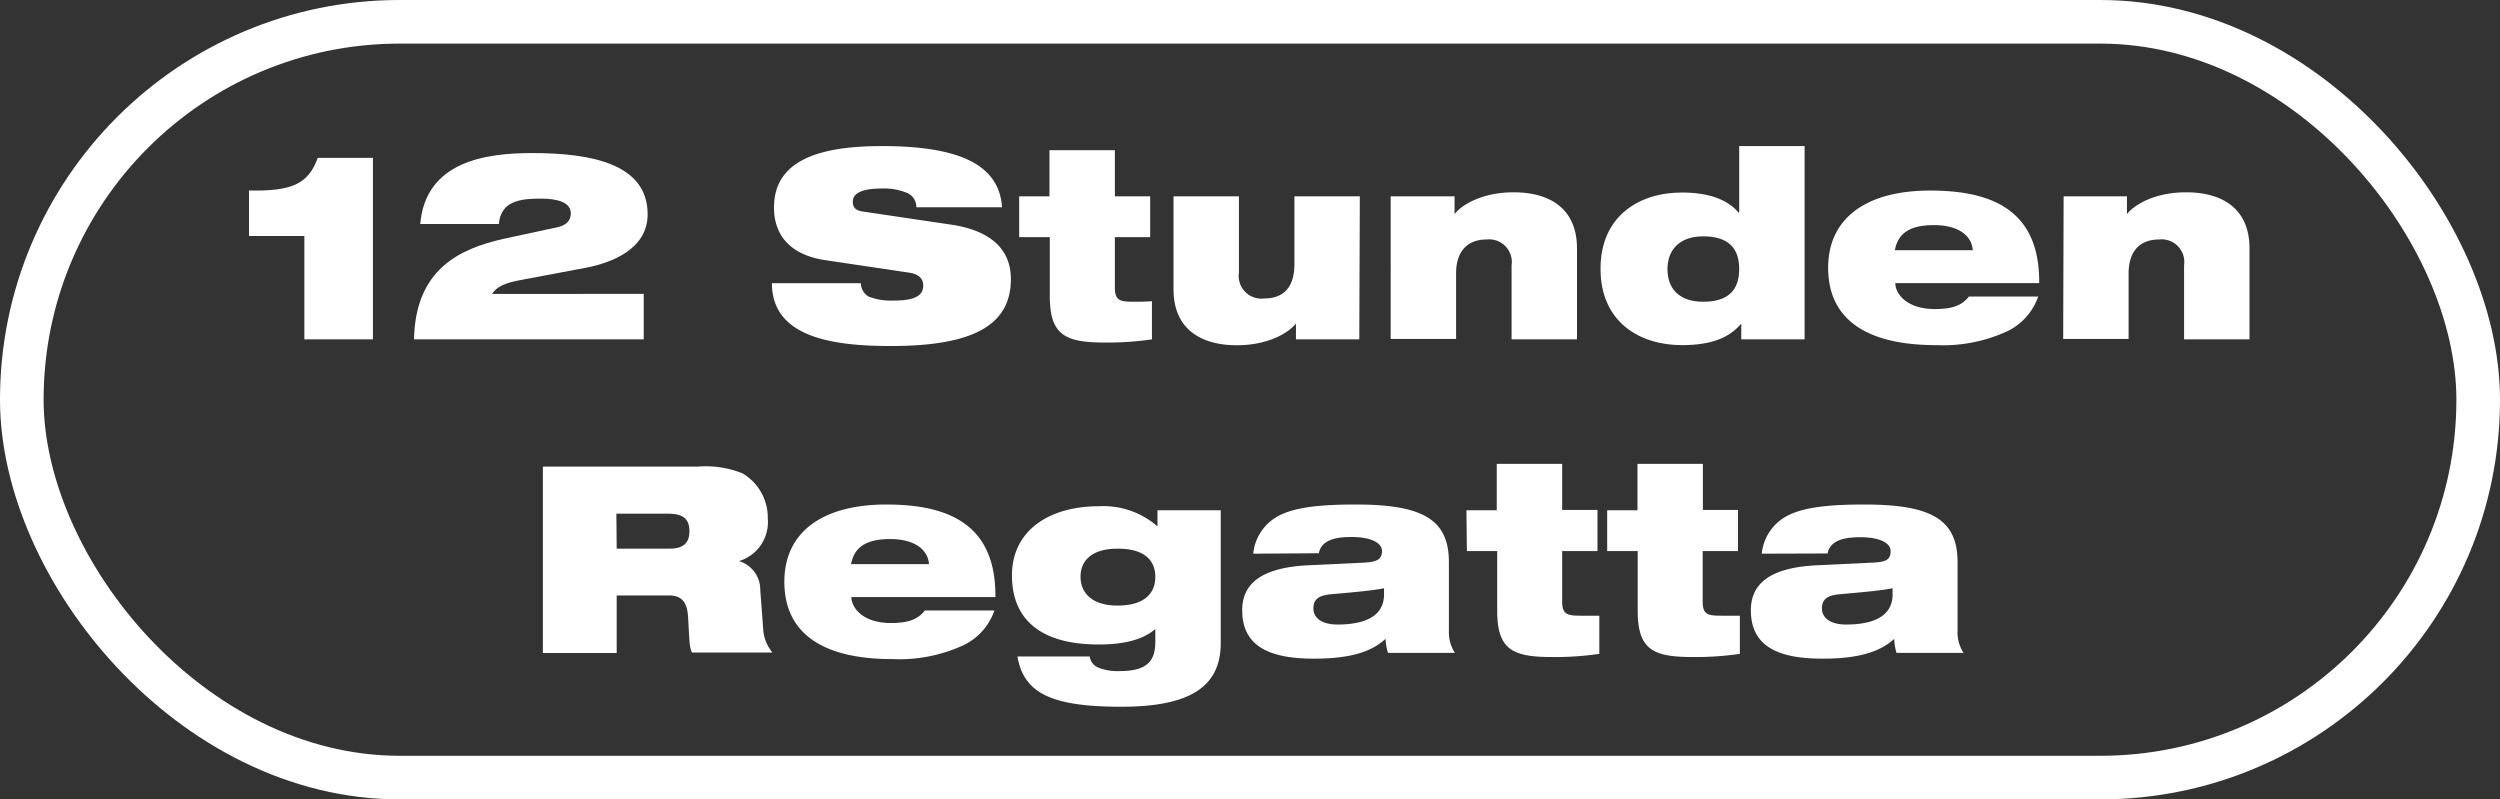 <svg id="Ebene_1" data-name="Ebene 1" xmlns="http://www.w3.org/2000/svg" viewBox="0 0 229.33 73.33"><rect x="0" y="0" width="229.33" height="73.33" fill="#333333" stroke="none"/><defs><style>.cls-1{fill:#fff;}.cls-2{fill:none;stroke:#fff;stroke-miterlimit:10;stroke-width:4px;}</style></defs><title>icon_12h</title><path class="cls-1" d="M28.49,22.1H23.41V17.93h1c3-.07,4.47-.67,5.31-3h5.06V31.58H28.49Z" transform="translate(-0.57 -0.45)"/><path class="cls-1" d="M51.63,21.31c.86-.17,1.3-.6,1.3-1.29,0-1-1.18-1.35-2.74-1.35-1.82,0-3.67.17-3.86,2.33H39.12c.49-5.74,6-6.51,10.25-6.51,5.48,0,10.61,1,10.61,5.62,0,3.17-3.26,4.44-5.66,4.9l-6,1.13c-1.44.26-2.2.62-2.61,1.27H59.62v4.17H38.55c.12-6.43,4.18-8.3,8.16-9.21Z" transform="translate(-0.57 -0.45)"/><path class="cls-1" d="M76.25,24.31c-3.33-.5-4.68-2.42-4.68-4.82,0-4.44,4.35-5.64,9.92-5.64,7.63,0,10.75,2,11,5.61H84.63a1.41,1.41,0,0,0-1-1.37,5.5,5.5,0,0,0-2.11-.35c-2,0-2.72.48-2.72,1.22,0,.48.22.79.89.89l8.09,1.2c3.43.5,5.52,2.09,5.52,5,0,4.2-3.41,6.14-11,6.14-5.18,0-10.92-.72-10.92-5.76h8.16a1.43,1.43,0,0,0,.72,1.23,5.67,5.67,0,0,0,2.31.36c2.11,0,2.69-.55,2.69-1.39,0-.51-.29-1-1.23-1.16Z" transform="translate(-0.57 -0.45)"/><path class="cls-1" d="M94.06,18.46h2.78V14.23h6v4.23h3.24V22.2h-3.24v4.63c0,1.23.5,1.3,1.8,1.3.48,0,1,0,1.6-.05v3.5a27.76,27.76,0,0,1-4.37.29c-3.64,0-5-.72-5-4.27V22.2H94.06Z" transform="translate(-0.57 -0.45)"/><path class="cls-1" d="M125.26,31.58h-5.81V30.12h0c-.64.84-2.52,2-5.42,2-3.31,0-5.81-1.49-5.81-5.13V18.46h6v7a2.08,2.08,0,0,0,2.31,2.37c1.89,0,2.78-1.15,2.78-3.14V18.46h6Z" transform="translate(-0.57 -0.45)"/><path class="cls-1" d="M128.14,18.46H134v1.63H134c.64-.84,2.52-2,5.42-2,3.31,0,5.81,1.49,5.81,5.14v8.35h-6V24.79a2.08,2.08,0,0,0-2.31-2.37c-1.6,0-2.78.93-2.78,3.12v6h-6Z" transform="translate(-0.57 -0.45)"/><path class="cls-1" d="M160.3,30.19h-.05c-1.08,1.25-2.71,1.92-5.4,1.92-3.89,0-7.46-2.13-7.46-7s3.57-7,7.46-7c2.45,0,4.18.63,5.21,1.85h.05V13.85h6V31.58H160.3Zm-3.5-8.06c-2.19,0-3.27,1.27-3.27,3s1,3,3.29,3,3.29-1.08,3.29-3S159.12,22.13,156.8,22.13Z" transform="translate(-0.57 -0.45)"/><path class="cls-1" d="M187.54,27.65a5.55,5.55,0,0,1-3,3.26,14.12,14.12,0,0,1-6.36,1.2c-6.31,0-9.91-2.3-9.91-7.1,0-4.54,3.48-7.08,9.36-7.08s10.05,1.94,10,8.49h-13.2c0,.94,1,2.38,3.63,2.38,1.56,0,2.47-.31,3.12-1.15Zm-6-4.25c-.12-1.44-1.46-2.3-3.55-2.3s-3.29.64-3.6,2.3Z" transform="translate(-0.57 -0.45)"/><path class="cls-1" d="M189.87,18.46h5.81v1.63h0c.65-.84,2.52-2,5.43-2,3.31,0,5.81,1.49,5.81,5.14v8.35h-6V24.79a2.08,2.08,0,0,0-2.31-2.37c-1.61,0-2.78.93-2.78,3.12v6h-6Z" transform="translate(-0.57 -0.45)"/><path class="cls-1" d="M50.37,43.25H64.63a9.06,9.06,0,0,1,4.05.62A4.71,4.71,0,0,1,71,48a3.74,3.74,0,0,1-2.64,3.92v0a2.73,2.73,0,0,1,1.95,2.64l.28,3.75a3.71,3.71,0,0,0,.84,2H64.05c-.26-.5-.24-1.24-.36-3.24-.07-1.27-.5-2-1.75-2h-4.8v5.28H50.37Zm6.77,7.53h4.8c1.34,0,1.87-.52,1.87-1.61,0-1.32-.84-1.6-2-1.6h-4.7Z" transform="translate(-0.57 -0.45)"/><path class="cls-1" d="M91.79,56.45a5.52,5.52,0,0,1-3,3.26,14.06,14.06,0,0,1-6.36,1.2c-6.31,0-9.91-2.3-9.91-7.1,0-4.54,3.48-7.08,9.36-7.08s10.06,1.94,10,8.49H78.67c0,.94,1,2.38,3.62,2.38,1.56,0,2.47-.31,3.12-1.15Zm-6-4.25c-.12-1.44-1.47-2.3-3.55-2.3s-3.29.64-3.6,2.3Z" transform="translate(-0.57 -0.45)"/><path class="cls-1" d="M106.55,58.15c-1.22,1.06-3.07,1.42-5.2,1.42-5.19,0-7.95-2.19-7.95-6.34s3.46-6.34,7.95-6.34a7.53,7.53,0,0,1,5.4,1.85V47.26h5.8V59.45c0,4.2-3.14,5.83-9.14,5.83-6.55,0-8.93-1.32-9.51-4.61h6.63a1.29,1.29,0,0,0,.74,1,4.71,4.71,0,0,0,2,.34c2.47,0,3.28-.87,3.28-2.69Zm-3.45-7.37c-2.5,0-3.41,1.2-3.41,2.57S100.6,56,103.1,56s3.45-1.18,3.45-2.62S105.67,50.78,103.1,50.78Z" transform="translate(-0.57 -0.45)"/><path class="cls-1" d="M115.53,51.24a4.42,4.42,0,0,1,2.59-3.6c1.46-.67,3.62-.91,6.82-.91,6.12,0,8.54,1.36,8.54,5.28v6.33a3.49,3.49,0,0,0,.55,2h-6.14a5.42,5.42,0,0,1-.22-1.29c-1.34,1.25-3.38,1.82-6.57,1.82-4,0-6.58-1.08-6.58-4.44,0-2.4,1.7-3.93,6.14-4.13l5.07-.24c1.22-.07,1.61-.33,1.61-1.08s-1.06-1.27-2.79-1.27c-1.34,0-2.76.22-3,1.49Zm12,3.17c-1,.21-2.71.36-4.85.55-1.13.1-1.63.46-1.63,1.3s.72,1.48,2.23,1.48c2,0,4.25-.5,4.25-2.76Z" transform="translate(-0.57 -0.45)"/><path class="cls-1" d="M135.09,47.26h2.78V43h6v4.23h3.24V51h-3.24v4.63c0,1.23.51,1.3,1.8,1.3.48,0,1,0,1.61,0v3.5a27.76,27.76,0,0,1-4.37.29c-3.65,0-5-.72-5-4.27V51h-2.78Z" transform="translate(-0.57 -0.45)"/><path class="cls-1" d="M148,47.26h2.78V43h6v4.23H160V51h-3.24v4.63c0,1.23.5,1.3,1.8,1.3.48,0,1,0,1.61,0v3.5a27.86,27.86,0,0,1-4.37.29c-3.65,0-5-.72-5-4.27V51H148Z" transform="translate(-0.57 -0.45)"/><path class="cls-1" d="M162.18,51.24a4.41,4.41,0,0,1,2.6-3.6c1.46-.67,3.62-.91,6.81-.91,6.12,0,8.55,1.36,8.55,5.28v6.33a3.41,3.41,0,0,0,.55,2h-6.15a5,5,0,0,1-.21-1.29c-1.35,1.25-3.39,1.82-6.58,1.82-4,0-6.57-1.08-6.57-4.44,0-2.4,1.7-3.93,6.14-4.13l5.06-.24C173.61,52,174,51.77,174,51s-1.05-1.27-2.78-1.27c-1.35,0-2.76.22-3,1.49Zm12,3.17c-1,.21-2.72.36-4.85.55-1.13.1-1.63.46-1.63,1.3s.72,1.48,2.23,1.48c2,0,4.25-.5,4.25-2.76Z" transform="translate(-0.57 -0.45)"/><rect class="cls-2" x="2" y="2" width="225.33" height="69.33" rx="34.67"/></svg>